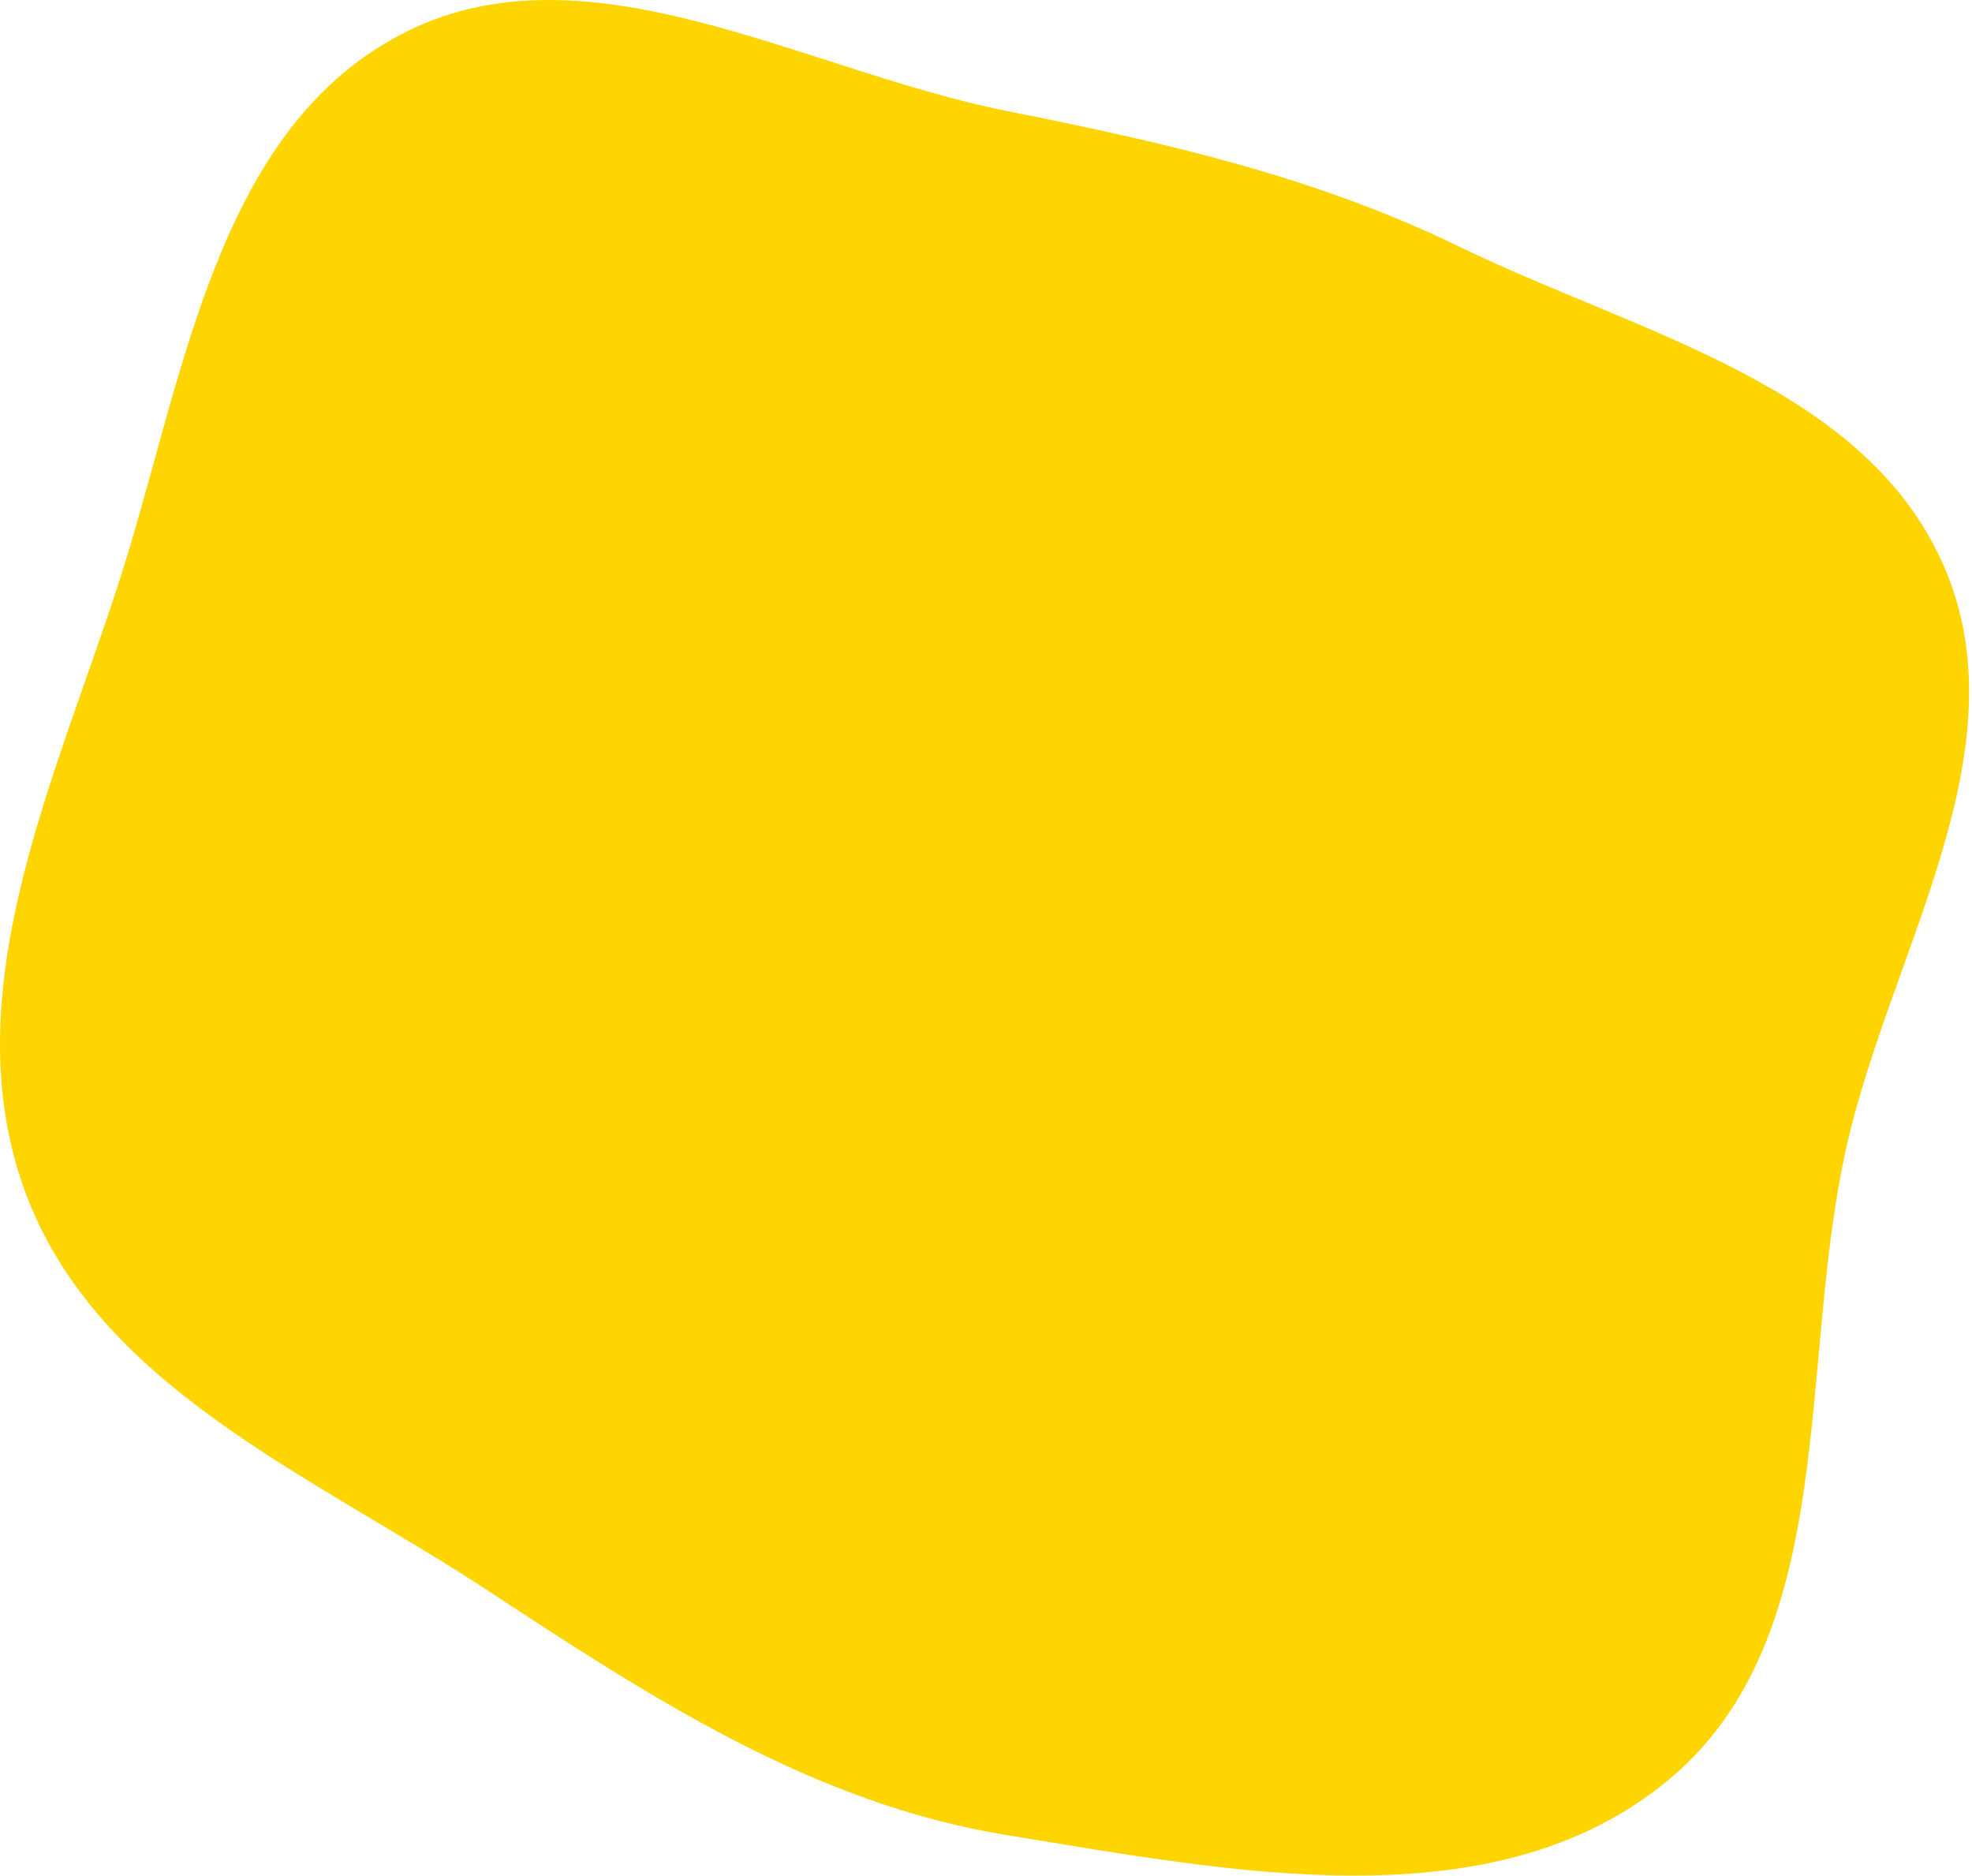 <?xml version="1.0" encoding="UTF-8"?> <svg xmlns="http://www.w3.org/2000/svg" width="615" height="585" viewBox="0 0 615 585" fill="none"> <path fill-rule="evenodd" clip-rule="evenodd" d="M313.928 34.599C363.442 44.474 410.051 54.985 455.454 77.069C511.043 104.109 581.918 120.067 606.366 176.844C631.056 234.186 589.894 296.149 575.994 357.013C560.312 425.683 574.352 510.68 519.917 555.382C465.341 600.2 383.635 583.544 313.928 572.221C253.323 562.377 202.763 529.208 151.426 495.528C97.17 459.932 29.991 432.305 7.748 371.347C-14.707 309.808 16.795 244.196 36.979 181.876C57.184 119.492 66.541 41.842 124.438 11.053C182.045 -19.582 249.943 21.837 313.928 34.599Z" fill="#FED500"></path> </svg> 